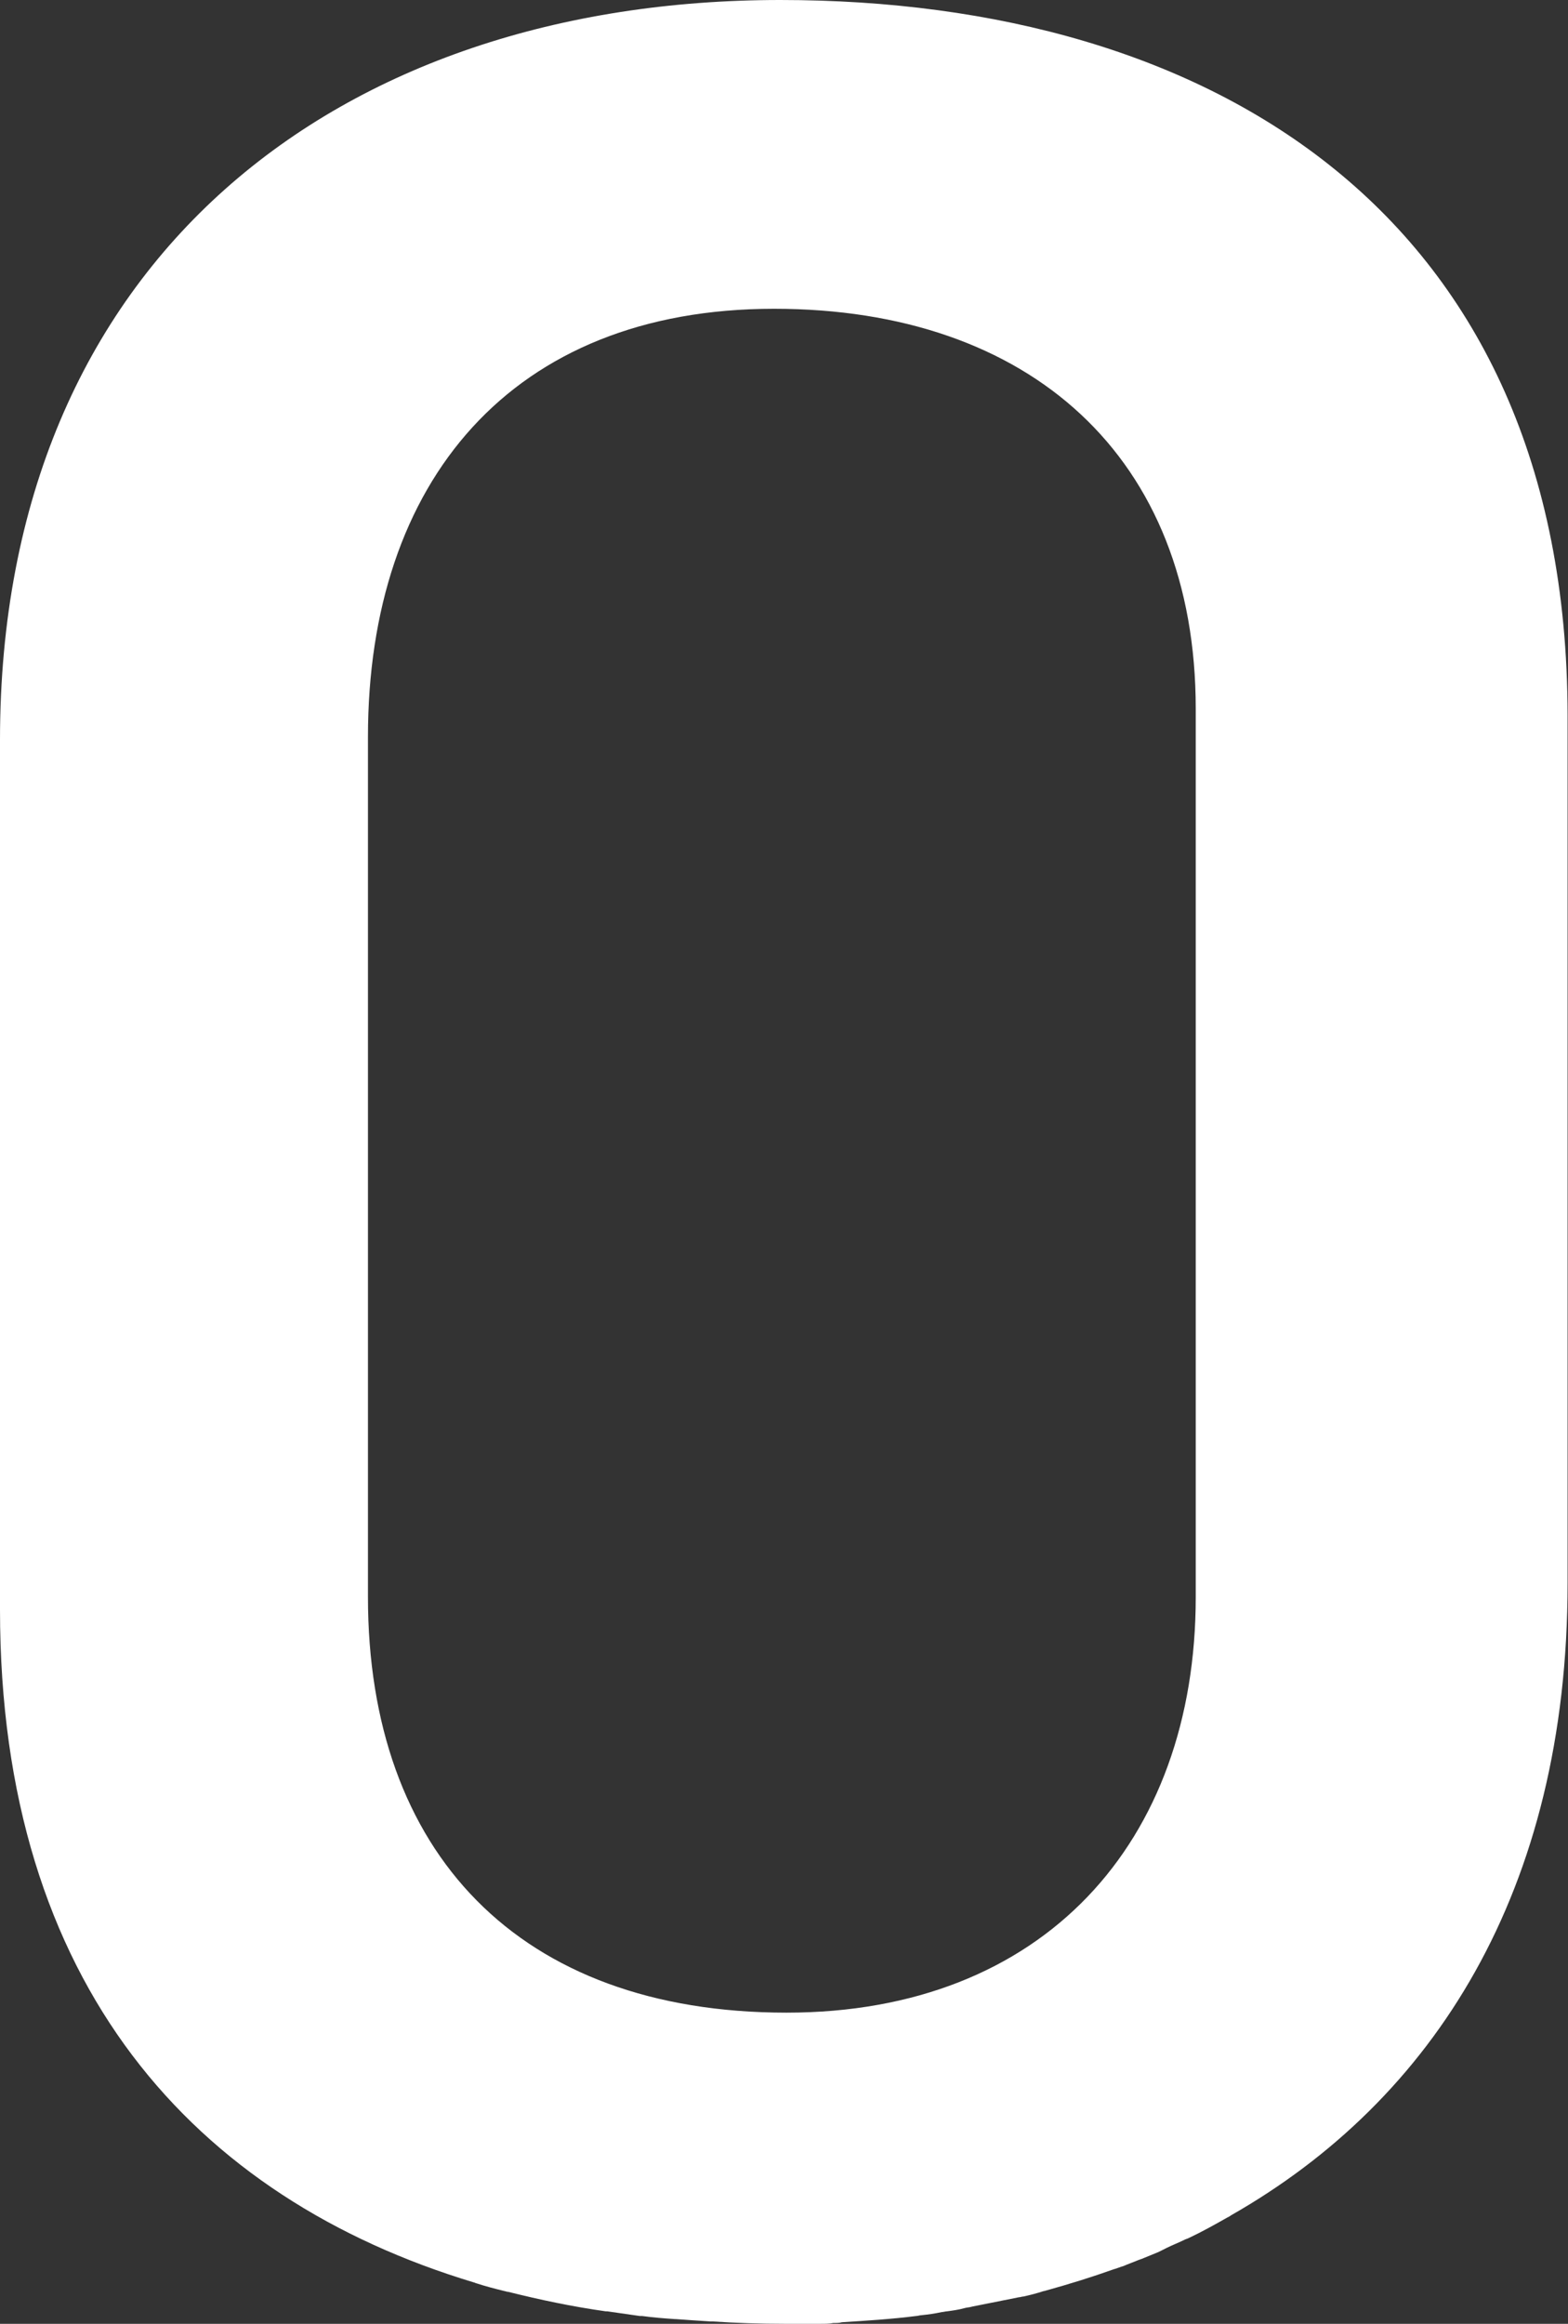 <svg width="27" height="40" viewBox="0 0 27 40" fill="none" xmlns="http://www.w3.org/2000/svg">
<rect x="0" y="0" width="27" height="40" fill="#333333" stroke="none"/>
<path d="M13.436 0C5.852 0 0 4.443 0 12.738V27.705C0 34.174 3.356 37.839 8.161 39.288C8.175 39.288 8.188 39.302 8.201 39.302C8.362 39.355 8.524 39.396 8.685 39.436C8.698 39.436 8.725 39.45 8.752 39.45C9.289 39.584 9.852 39.704 10.43 39.785C10.443 39.785 10.443 39.785 10.456 39.785C10.644 39.812 10.832 39.839 11.02 39.866C11.034 39.866 11.047 39.866 11.06 39.866C11.248 39.892 11.436 39.906 11.624 39.919H11.638C11.825 39.933 12.027 39.946 12.228 39.959C12.242 39.959 12.255 39.959 12.268 39.959C12.671 39.986 13.087 40 13.503 40H13.879H13.893C13.973 40 14.054 40 14.134 40C14.201 40 14.282 40 14.349 39.986C14.403 39.986 14.456 39.986 14.497 39.973C14.926 39.946 15.356 39.919 15.772 39.866C15.799 39.866 15.839 39.852 15.866 39.852C15.986 39.839 16.094 39.825 16.215 39.798C16.242 39.798 16.282 39.785 16.309 39.785C16.403 39.772 16.51 39.758 16.604 39.731C16.644 39.718 16.698 39.718 16.738 39.704C17.007 39.651 17.275 39.597 17.544 39.543C17.57 39.543 17.597 39.53 17.624 39.53C17.745 39.503 17.852 39.476 17.973 39.436C18 39.436 18.013 39.423 18.027 39.423C18.416 39.315 18.805 39.194 19.181 39.06C19.235 39.047 19.289 39.02 19.342 39.007C19.436 38.966 19.517 38.939 19.611 38.899C19.624 38.899 19.637 38.886 19.651 38.886C19.745 38.846 19.852 38.805 19.946 38.765C19.973 38.752 20 38.738 20.027 38.725L20.08 38.698C20.188 38.644 20.295 38.604 20.403 38.55C20.43 38.537 20.443 38.537 20.47 38.523C20.698 38.416 20.913 38.295 21.127 38.174C21.154 38.161 21.181 38.147 21.195 38.134C24.684 36.148 26.993 32.55 26.993 27.248V12.309C26.98 3.691 20.859 0 13.436 0ZM20.59 27.49C20.59 31.718 17.96 34.644 13.544 34.644C8.926 34.644 6.336 31.879 6.336 27.49V12.684C6.336 8.295 8.805 5.315 13.329 5.315C17.732 5.315 20.59 7.866 20.59 12.201V27.49Z" fill="white"/>
</svg>
